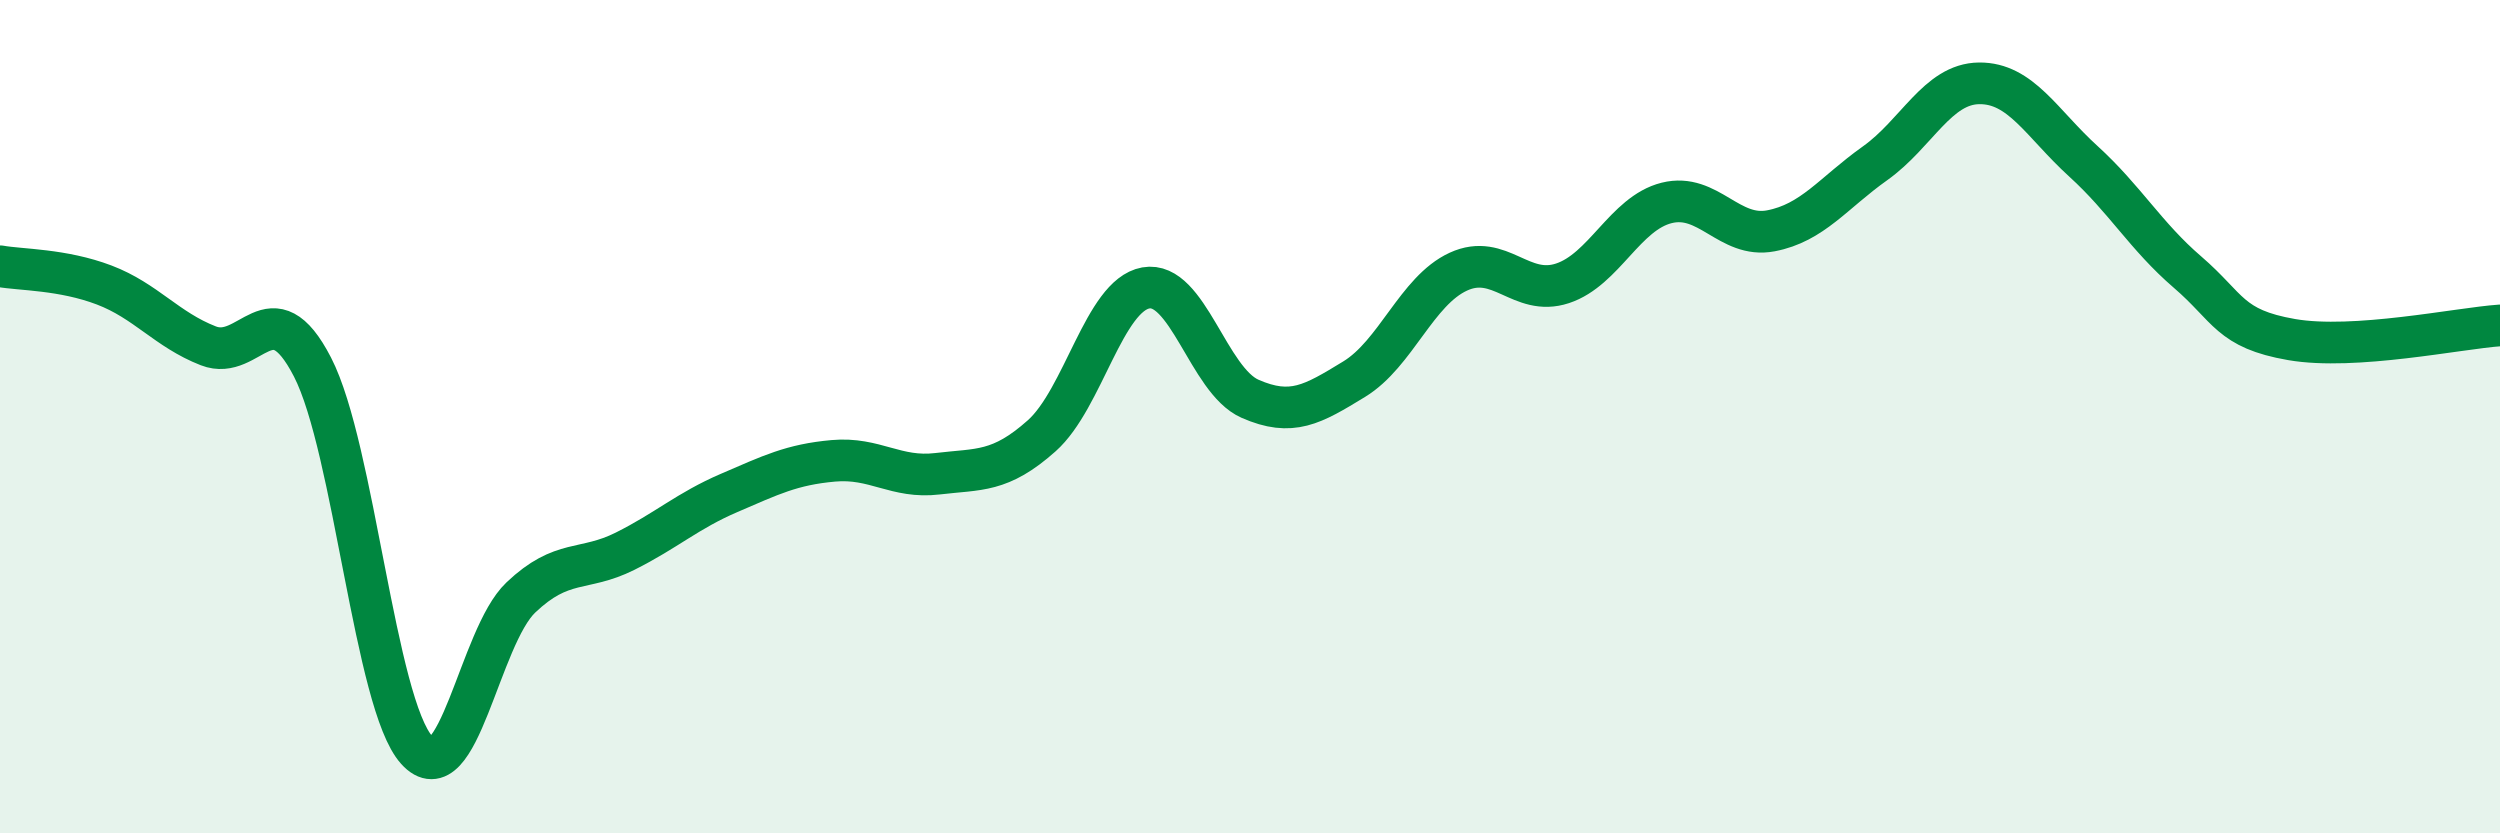 
    <svg width="60" height="20" viewBox="0 0 60 20" xmlns="http://www.w3.org/2000/svg">
      <path
        d="M 0,6.39 C 0.5,6.48 1.5,6.46 2.5,6.84 C 3.5,7.22 4,7.91 5,8.3 C 6,8.69 6.5,6.87 7.5,8.81 C 8.5,10.75 9,16.89 10,18 C 11,19.11 11.5,15.29 12.5,14.34 C 13.5,13.39 14,13.73 15,13.23 C 16,12.73 16.5,12.26 17.5,11.83 C 18.5,11.4 19,11.15 20,11.06 C 21,10.97 21.5,11.49 22.5,11.37 C 23.5,11.25 24,11.35 25,10.46 C 26,9.57 26.5,7.09 27.5,6.91 C 28.5,6.73 29,9.13 30,9.57 C 31,10.01 31.5,9.71 32.5,9.1 C 33.5,8.49 34,6.98 35,6.52 C 36,6.06 36.5,7.13 37.5,6.8 C 38.5,6.47 39,5.12 40,4.87 C 41,4.62 41.5,5.73 42.5,5.54 C 43.5,5.35 44,4.63 45,3.92 C 46,3.21 46.5,2.01 47.5,2 C 48.5,1.99 49,2.96 50,3.87 C 51,4.78 51.5,5.67 52.5,6.53 C 53.5,7.39 53.5,7.89 55,8.15 C 56.5,8.41 59,7.88 60,7.81L60 20L0 20Z"
        fill="#008740"
        opacity="0.1"
        stroke-linecap="round"
        stroke-linejoin="round"
      />
      <path
        d="M 0,6.39 C 0.5,6.48 1.5,6.46 2.5,6.84 C 3.5,7.22 4,7.91 5,8.3 C 6,8.69 6.5,6.87 7.5,8.81 C 8.5,10.75 9,16.89 10,18 C 11,19.11 11.5,15.29 12.5,14.34 C 13.5,13.39 14,13.73 15,13.23 C 16,12.73 16.5,12.26 17.5,11.83 C 18.5,11.4 19,11.15 20,11.06 C 21,10.97 21.5,11.49 22.5,11.37 C 23.5,11.25 24,11.35 25,10.46 C 26,9.57 26.5,7.09 27.5,6.91 C 28.5,6.73 29,9.13 30,9.57 C 31,10.01 31.5,9.71 32.5,9.1 C 33.5,8.49 34,6.98 35,6.52 C 36,6.06 36.5,7.13 37.5,6.8 C 38.5,6.47 39,5.12 40,4.87 C 41,4.62 41.5,5.73 42.5,5.54 C 43.5,5.35 44,4.63 45,3.92 C 46,3.21 46.5,2.01 47.5,2 C 48.5,1.99 49,2.96 50,3.87 C 51,4.78 51.5,5.67 52.5,6.53 C 53.5,7.39 53.5,7.89 55,8.15 C 56.5,8.41 59,7.88 60,7.81"
        stroke="#008740"
        stroke-width="1"
        fill="none"
        stroke-linecap="round"
        stroke-linejoin="round"
      />
    </svg>
  